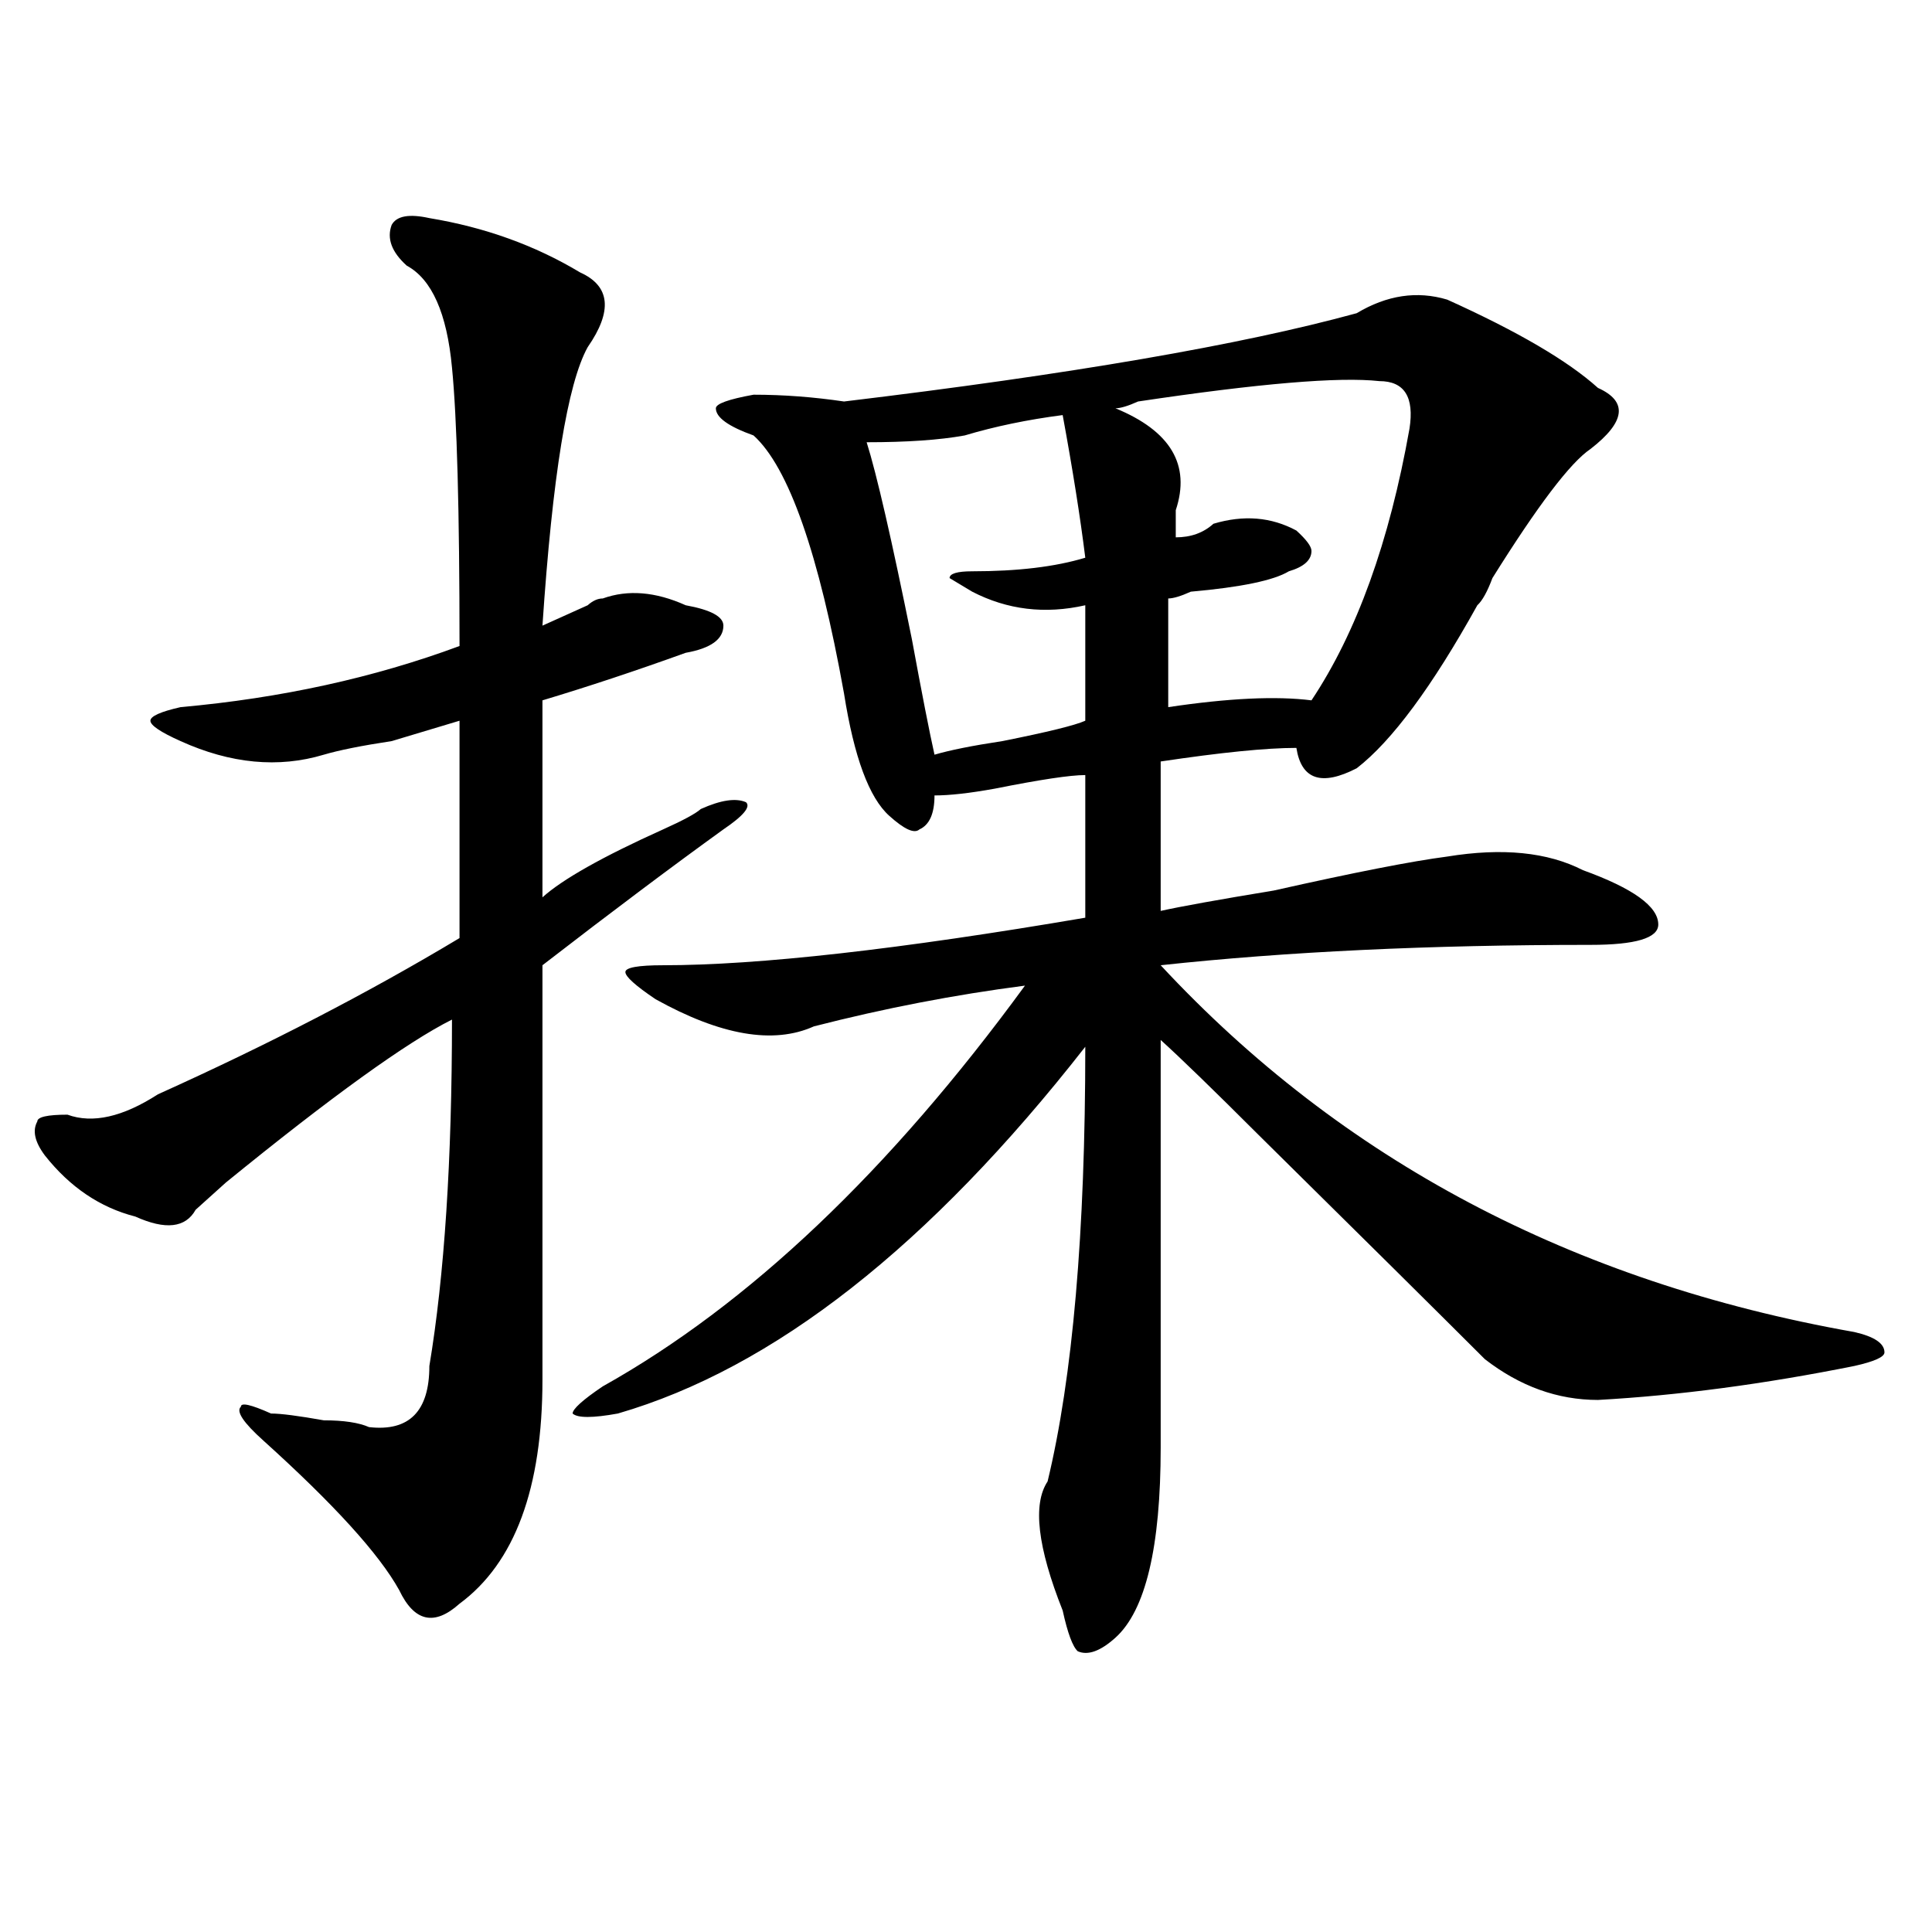 <?xml version="1.0" encoding="utf-8"?>
<!-- Generator: Adobe Illustrator 16.0.0, SVG Export Plug-In . SVG Version: 6.00 Build 0)  -->
<!DOCTYPE svg PUBLIC "-//W3C//DTD SVG 1.1//EN" "http://www.w3.org/Graphics/SVG/1.1/DTD/svg11.dtd">
<svg version="1.1" id="图层_1" xmlns="http://www.w3.org/2000/svg" xmlns:xlink="http://www.w3.org/1999/xlink" x="0px" y="0px"
	 width="1000px" height="1000px" viewBox="0 0 1000 1000" enable-background="new 0 0 1000 1000" xml:space="preserve">
<path d="M222.238,112.891c28.597,4.725,54.633,14.063,78.047,28.125c15.609,7.031,16.89,19.94,3.902,38.672
	c-10.427,18.787-18.231,66.797-23.414,144.141c5.183-2.307,12.987-5.822,23.414-10.547c2.561-2.307,5.183-3.516,7.805-3.516
	c12.987-4.669,27.316-3.516,42.926,3.516c12.987,2.362,19.512,5.878,19.512,10.547c0,7.031-6.524,11.756-19.512,14.063
	c-26.036,9.394-50.73,17.578-74.145,24.609c0,32.85,0,66.797,0,101.953c10.365-9.338,31.219-21.094,62.438-35.156
	c10.365-4.669,16.89-8.185,19.512-10.547c10.365-4.669,18.17-5.822,23.414-3.516c2.561,2.362-1.342,7.031-11.707,14.063
	c-26.036,18.787-57.255,42.188-93.656,70.313c0,56.25,0,127.771,0,214.453c0,56.25-14.329,94.922-42.926,116.016
	c-13.049,11.7-23.414,9.338-31.219-7.031c-10.427-18.787-33.841-44.494-70.242-77.344c-10.427-9.338-14.329-15.216-11.707-17.578
	c0-2.307,5.183-1.153,15.609,3.516c5.183,0,14.268,1.209,27.316,3.516c10.365,0,18.17,1.209,23.414,3.516
	c20.792,2.362,31.219-8.185,31.219-31.641c7.805-46.856,11.707-106.622,11.707-179.297c-23.414,11.756-62.438,39.881-117.07,84.375
	c-7.805,7.031-13.049,11.756-15.609,14.063c-5.244,9.394-15.609,10.547-31.219,3.516c-18.231-4.669-33.841-15.216-46.828-31.641
	c-5.244-7.031-6.524-12.854-3.902-17.578c0-2.307,5.183-3.516,15.609-3.516c12.987,4.725,28.597,1.209,46.828-10.547
	c57.193-25.763,109.266-52.734,156.094-80.859c0-35.156,0-72.619,0-112.5c-7.805,2.362-19.512,5.878-35.121,10.547
	c-15.609,2.362-27.316,4.725-35.121,7.031c-23.414,7.031-48.17,4.725-74.145-7.031c-10.427-4.669-15.609-8.185-15.609-10.547
	c0-2.307,5.183-4.669,15.609-7.031c52.011-4.669,100.119-15.216,144.387-31.641c0-70.313-1.342-118.322-3.902-144.141
	c-2.622-28.125-10.427-45.703-23.414-52.734c-7.805-7.031-10.427-14.063-7.805-21.094
	C205.287,111.737,211.812,110.584,222.238,112.891z M749.055,155.078c36.401,16.425,62.438,31.641,78.047,45.703
	c15.609,7.031,14.268,17.578-3.902,31.641c-10.427,7.031-27.316,29.334-50.73,66.797c-2.622,7.031-5.244,11.756-7.805,14.063
	c-23.414,42.188-44.268,70.313-62.438,84.375c-18.231,9.394-28.658,5.878-31.219-10.547c-15.609,0-39.023,2.362-70.242,7.031
	c0,23.456,0,49.219,0,77.344c10.365-2.307,29.877-5.822,58.535-10.547c41.584-9.338,71.522-15.216,89.754-17.578
	c28.597-4.669,52.011-2.307,70.242,7.031c25.975,9.394,39.023,18.787,39.023,28.125c0,7.031-11.707,10.547-35.121,10.547
	c-83.291,0-157.436,3.516-222.434,10.547c93.656,100.8,213.287,164.081,359.016,189.844c10.365,2.362,15.609,5.878,15.609,10.547
	c0,2.362-5.244,4.725-15.609,7.031c-46.828,9.394-91.096,15.271-132.68,17.578c-20.854,0-40.365-7.031-58.535-21.094
	c-23.414-23.4-62.438-62.072-117.07-116.016c-23.414-23.4-40.365-39.825-50.73-49.219c0,70.313,0,140.625,0,210.938
	c0,51.525-7.805,84.375-23.414,98.438c-7.805,7.031-14.329,9.338-19.512,7.031c-2.622-2.362-5.244-9.394-7.805-21.094
	c-13.049-32.85-15.609-55.041-7.805-66.797c12.987-53.888,19.512-128.869,19.512-225
	C481.073,644.959,400.404,708.24,319.797,731.641c-13.049,2.362-20.854,2.362-23.414,0c0-2.307,5.183-7.031,15.609-14.063
	c75.425-42.188,148.289-111.291,218.531-207.422c-36.463,4.725-72.864,11.756-109.266,21.094
	c-20.854,9.394-48.17,4.725-81.949-14.063c-10.427-7.031-15.609-11.7-15.609-14.063c0-2.307,6.463-3.516,19.512-3.516
	c49.389,0,122.253-8.185,218.531-24.609c0-25.763,0-50.372,0-73.828c-7.805,0-23.414,2.362-46.828,7.031
	c-13.049,2.362-23.414,3.516-31.219,3.516c0,9.394-2.622,15.271-7.805,17.578c-2.622,2.362-7.805,0-15.609-7.031
	c-10.427-9.338-18.231-30.432-23.414-63.281c-13.049-72.619-28.658-117.169-46.828-133.594
	c-13.049-4.669-19.512-9.338-19.512-14.063c0-2.307,6.463-4.669,19.512-7.031c15.609,0,31.219,1.209,46.828,3.516
	c117.07-14.063,205.482-29.278,265.359-45.703C717.836,152.771,733.445,150.409,749.055,155.078z M550.035,214.844
	c-18.231,2.362-35.121,5.878-50.73,10.547c-13.049,2.362-29.938,3.516-50.73,3.516c5.183,16.425,12.987,50.428,23.414,101.953
	c5.183,28.125,9.085,48.065,11.707,59.766c7.805-2.307,19.512-4.669,35.121-7.031c23.414-4.669,37.682-8.185,42.926-10.547
	c0-21.094,0-40.979,0-59.766c-20.854,4.725-40.365,2.362-58.535-7.031l-11.707-7.031c0-2.307,3.902-3.516,11.707-3.516
	c23.414,0,42.926-2.307,58.535-7.031C559.12,267.578,555.218,242.969,550.035,214.844z M713.934,197.266
	c-20.854-2.307-62.438,1.209-124.875,10.547c-5.244,2.362-9.146,3.516-11.707,3.516c28.597,11.756,39.023,29.334,31.219,52.734
	c0,2.362,0,7.031,0,14.063c7.805,0,14.268-2.307,19.512-7.031c15.609-4.669,29.877-3.516,42.926,3.516
	c5.183,4.725,7.805,8.24,7.805,10.547c0,4.725-3.902,8.24-11.707,10.547c-7.805,4.725-24.756,8.24-50.73,10.547
	c-5.244,2.362-9.146,3.516-11.707,3.516c0,21.094,0,39.881,0,56.25c31.219-4.669,55.913-5.822,74.145-3.516
	c23.414-35.156,40.304-82.013,50.73-140.625C732.104,205.506,726.921,197.266,713.934,197.266z"/>
</svg>
